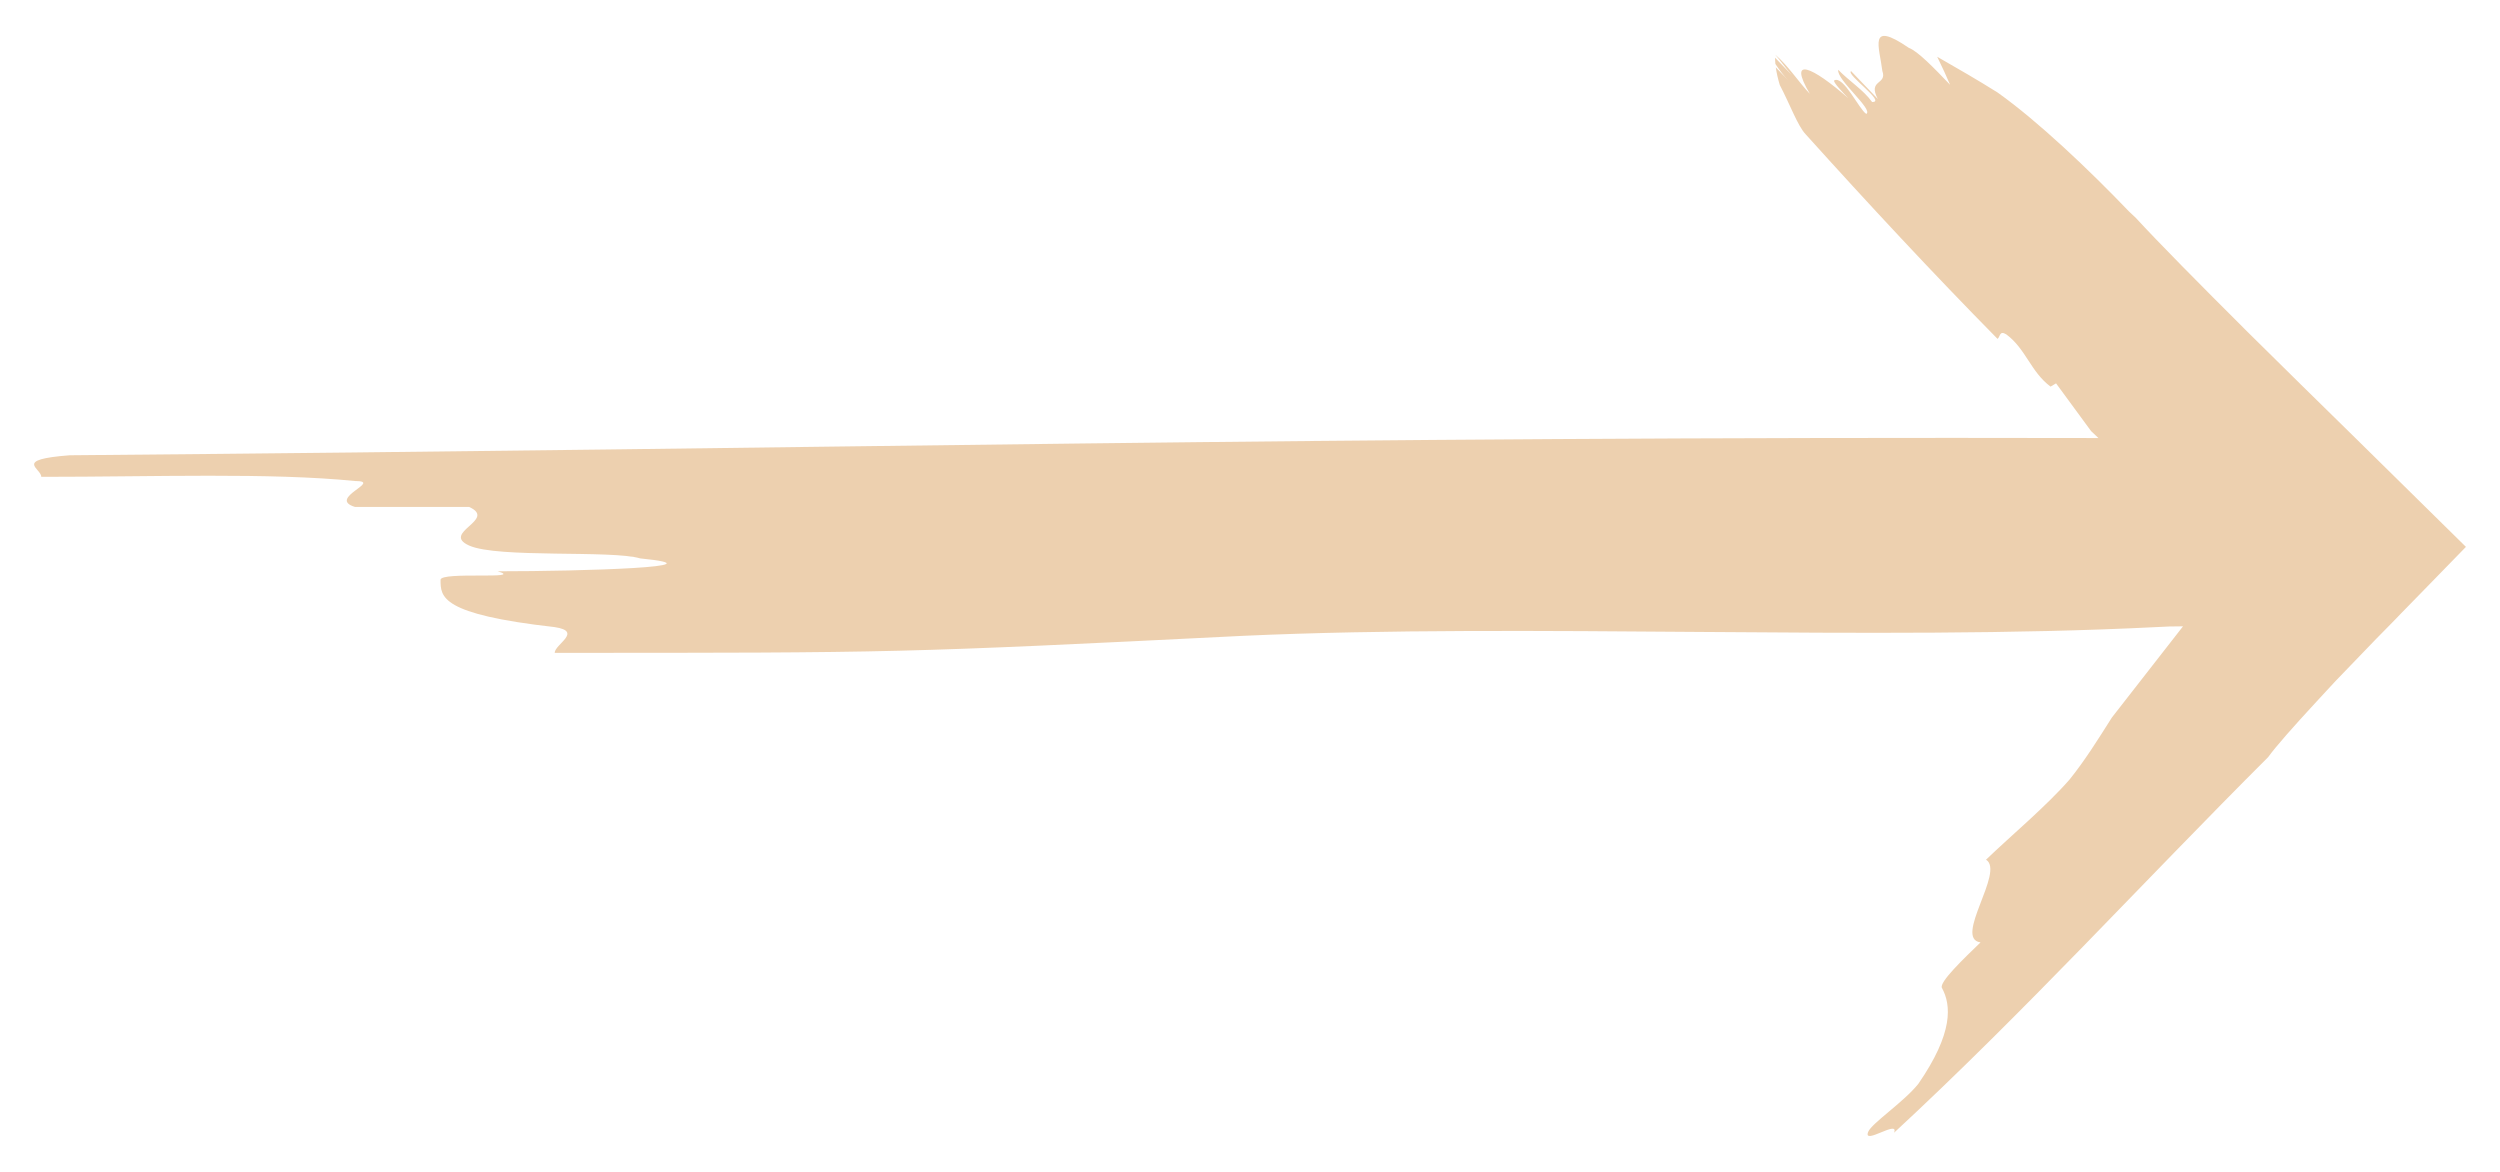 <svg width="64" height="30" viewBox="0 0 64 30" fill="none" xmlns="http://www.w3.org/2000/svg">
<g clip-path="url(#clip0_103_345)">
<path d="M57.547 8.506C56.297 7.261 55.231 6.181 54.679 5.58L54.5 5.411C53.478 4.345 52.175 3.105 51.138 2.368C50.639 2.054 50.116 1.753 49.592 1.453C49.718 1.71 49.83 1.952 49.922 2.17C49.51 1.739 49.098 1.312 48.866 1.225C47.81 0.503 48.115 1.206 48.188 1.816C48.318 2.18 47.805 2.029 48.071 2.533C47.795 2.247 47.66 2.107 47.388 1.821C47.243 1.903 48.304 2.625 47.926 2.611C47.703 2.301 47.33 2.068 47.059 1.787C47.005 2.034 47.97 2.809 47.776 2.916C47.592 2.8 47.194 1.928 46.957 2.058C46.909 2.088 47.18 2.373 47.316 2.514C46.4 1.71 45.751 1.414 46.332 2.402C46.066 2.126 45.761 1.661 45.446 1.4C45.567 1.535 45.736 1.773 45.867 1.918L45.441 1.477C45.441 1.526 45.446 1.584 45.45 1.637C45.547 1.782 45.654 1.928 45.775 2.054L45.46 1.724C45.48 1.865 45.514 2.015 45.562 2.175C45.828 2.683 46.022 3.226 46.226 3.439C47.829 5.217 49.462 6.975 51.138 8.676C51.21 8.613 51.186 8.453 51.361 8.56C51.864 8.933 51.986 9.519 52.494 9.897L52.635 9.814C52.925 10.207 53.226 10.618 53.531 11.035C53.594 11.093 53.657 11.156 53.72 11.214C33.301 11.171 22.014 11.481 1.783 11.655C0.325 11.767 1.057 11.985 1.057 12.207C3.978 12.207 6.899 12.096 9.089 12.314C9.82 12.314 8.357 12.755 9.089 12.978H12.01C12.741 13.307 11.278 13.636 12.01 13.966C12.741 14.295 15.662 14.077 16.389 14.295C18.584 14.513 14.931 14.625 12.741 14.625C13.468 14.843 11.278 14.625 11.278 14.843C11.278 15.284 11.278 15.724 14.2 16.054C14.931 16.165 14.2 16.495 14.2 16.713C22.963 16.713 23.07 16.713 31.828 16.277C39.133 15.947 47.965 16.417 55.197 16.054C55.41 16.039 55.643 16.034 55.885 16.034C55.294 16.795 54.684 17.575 54.064 18.369C53.715 18.922 53.366 19.479 52.979 19.958C52.378 20.646 51.482 21.392 50.842 22.008C51.332 22.308 49.999 24.032 50.702 24.125C50.276 24.536 49.631 25.151 49.714 25.292C49.951 25.728 50.014 26.435 49.108 27.748C48.72 28.228 47.911 28.756 47.824 28.979C47.689 29.327 48.624 28.649 48.488 28.998C51.845 25.888 54.81 22.633 58.065 19.382C58.254 19.12 58.7 18.612 59.315 17.948C59.47 17.783 59.63 17.604 59.804 17.42C60.134 17.081 60.478 16.722 60.836 16.349C60.923 16.262 61.006 16.175 61.098 16.083C61.175 16.005 61.258 15.918 61.34 15.836C61.379 15.797 61.417 15.758 61.456 15.715C61.994 15.167 62.551 14.591 63.128 14C62.227 13.113 61.272 12.174 60.328 11.243C59.373 10.308 58.428 9.378 57.547 8.506Z" fill="#EDD0AF"/>
</g>
<defs>
<clipPath id="clip0_103_345">
<rect width="62.255" height="28.16" fill="white" transform="translate(0.873 0.92)"/>
</clipPath>
</defs>
</svg>
